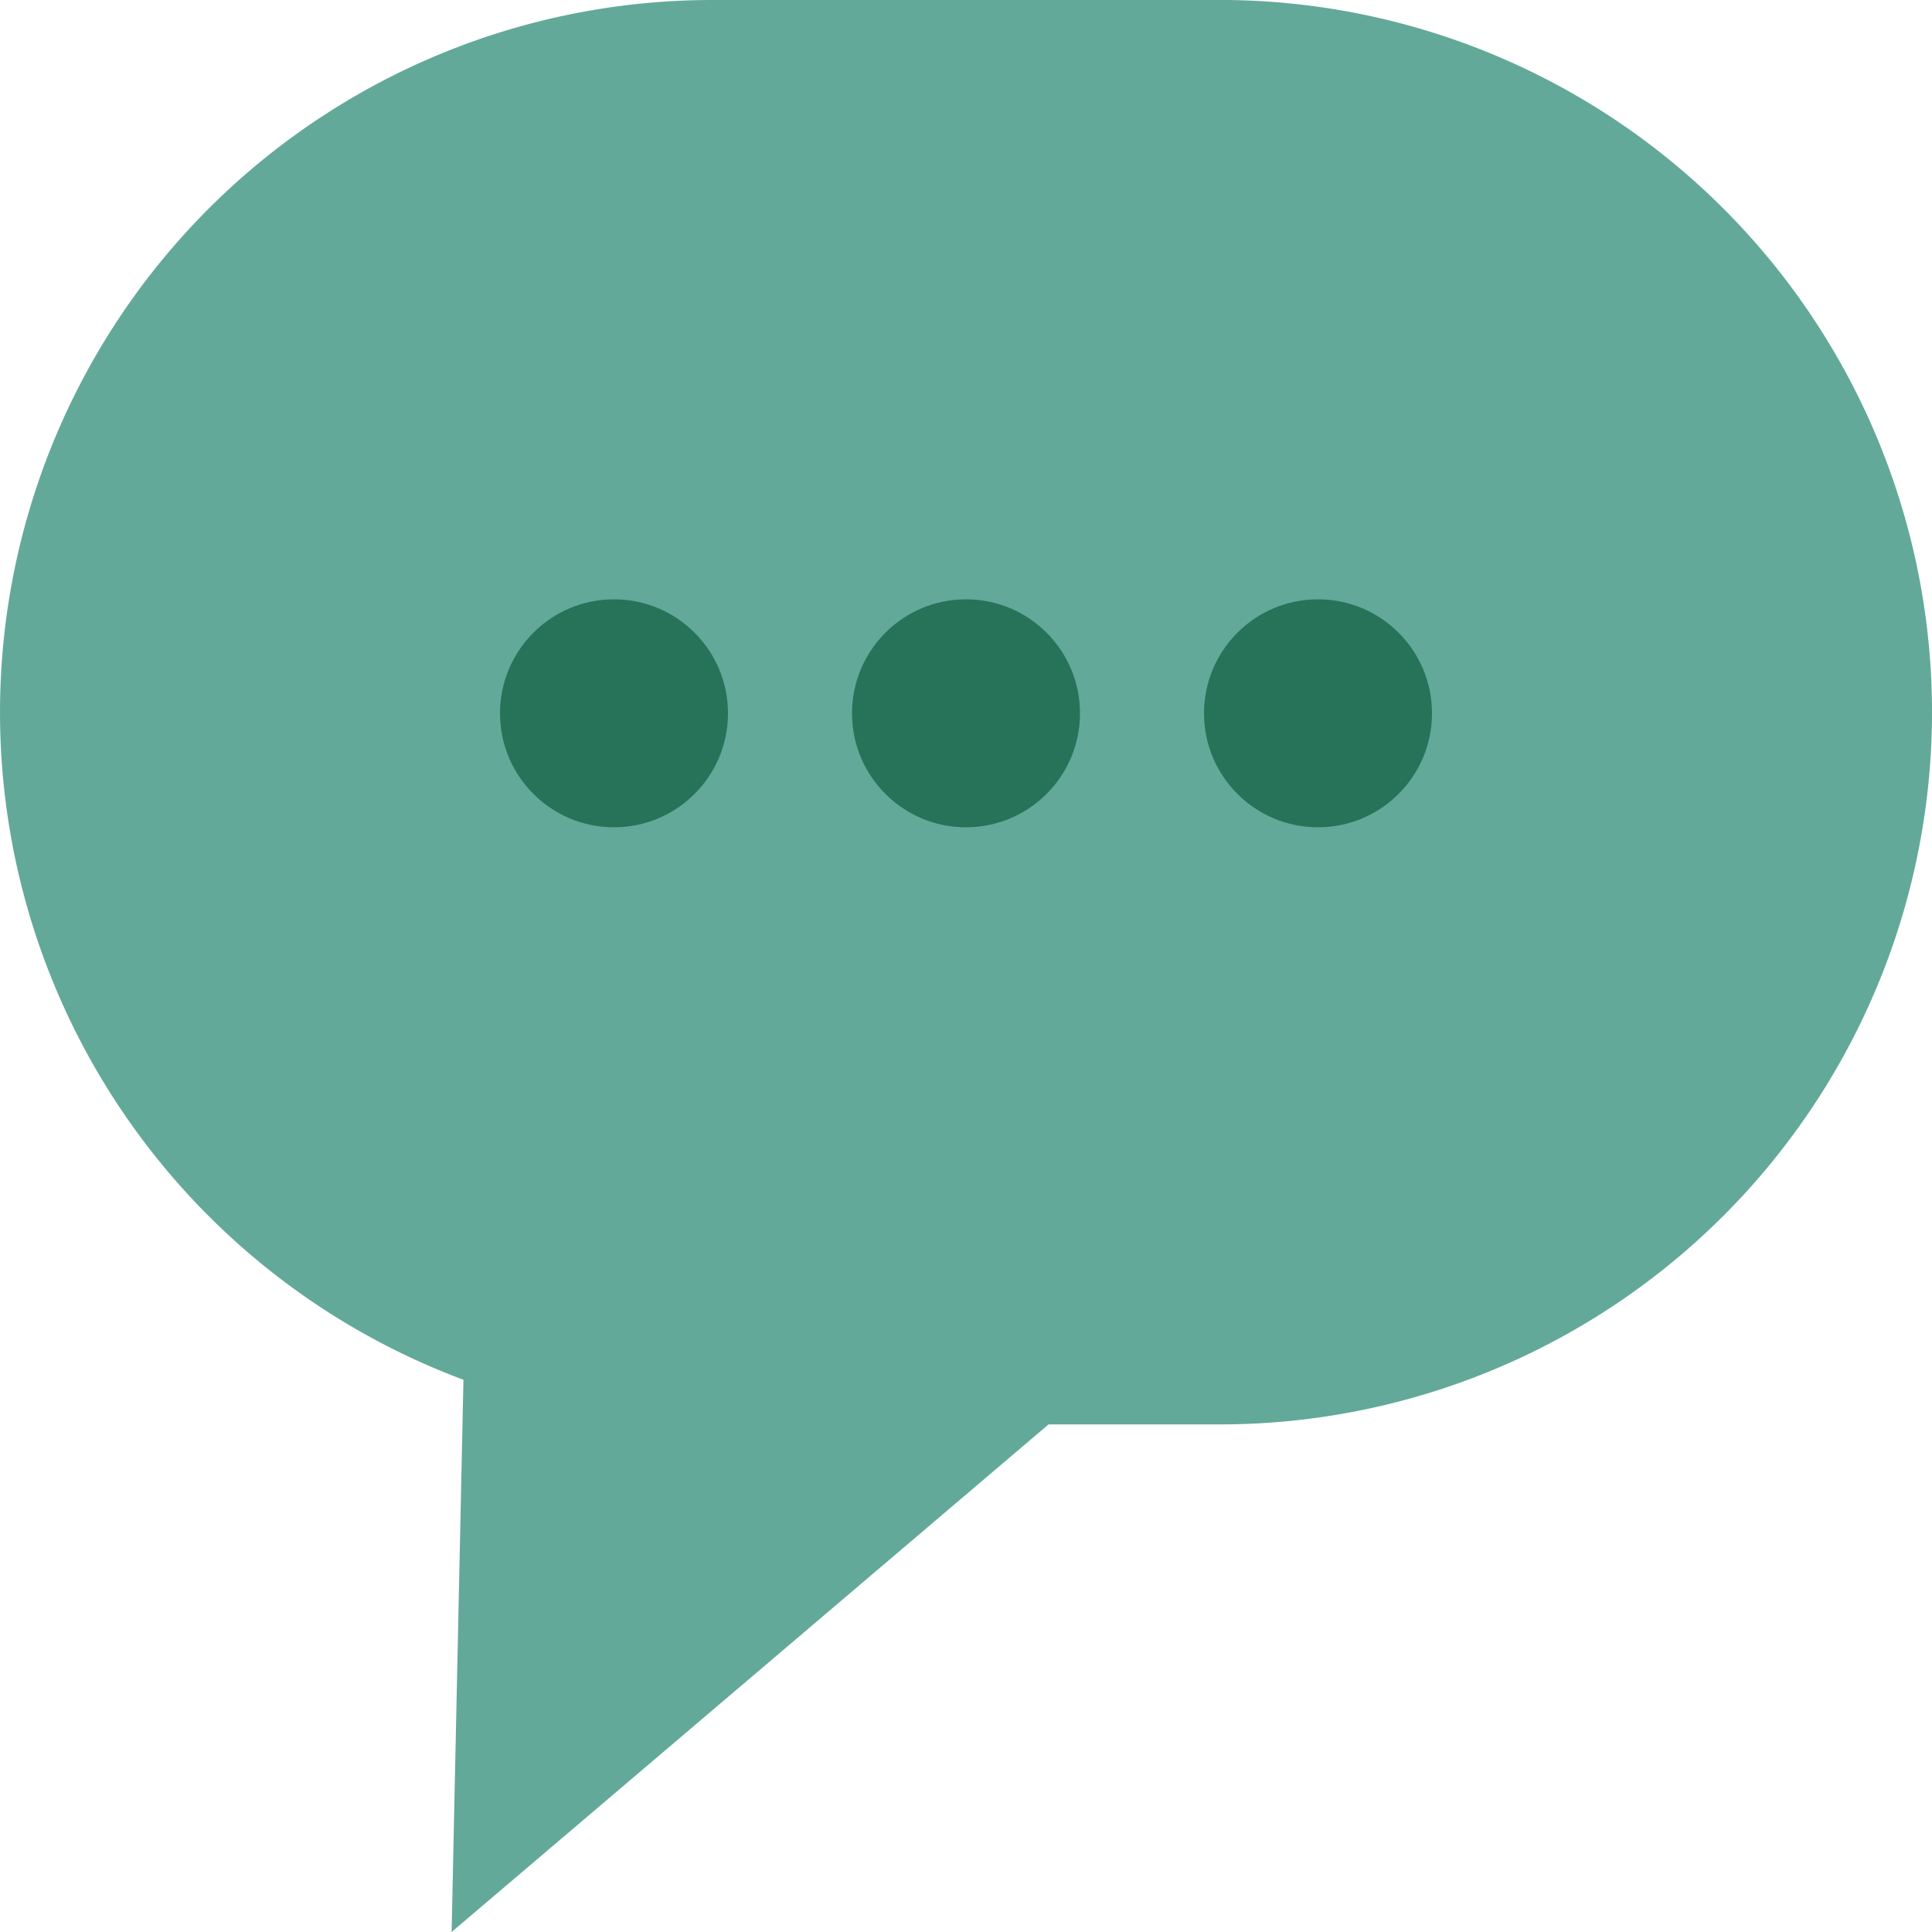 <?xml version="1.0" encoding="UTF-8"?> <svg xmlns="http://www.w3.org/2000/svg" width="158.72" height="158.72" viewBox="0 0 158.72 158.72"><g id="Raggruppa_64" data-name="Raggruppa 64" transform="translate(0)"><path id="Tracciato_9" data-name="Tracciato 9" d="M212.735,1879.121h-41.7A58.52,58.52,0,0,0,150.6,1992.472l-.972,45.369,49.04-41.7h14.068a58.512,58.512,0,1,0,0-117.024Z" transform="translate(-112.527 -1879.121)" fill="#63a999"></path><circle id="Ellisse_13" data-name="Ellisse 13" cx="9.365" cy="9.365" r="9.365" transform="translate(41.077 49.236)" fill="#26735a"></circle><circle id="Ellisse_14" data-name="Ellisse 14" cx="9.365" cy="9.365" r="9.365" transform="translate(69.995 49.236)" fill="#26735a"></circle><circle id="Ellisse_15" data-name="Ellisse 15" cx="9.365" cy="9.365" r="9.365" transform="translate(98.913 49.236)" fill="#26735a"></circle></g></svg> 